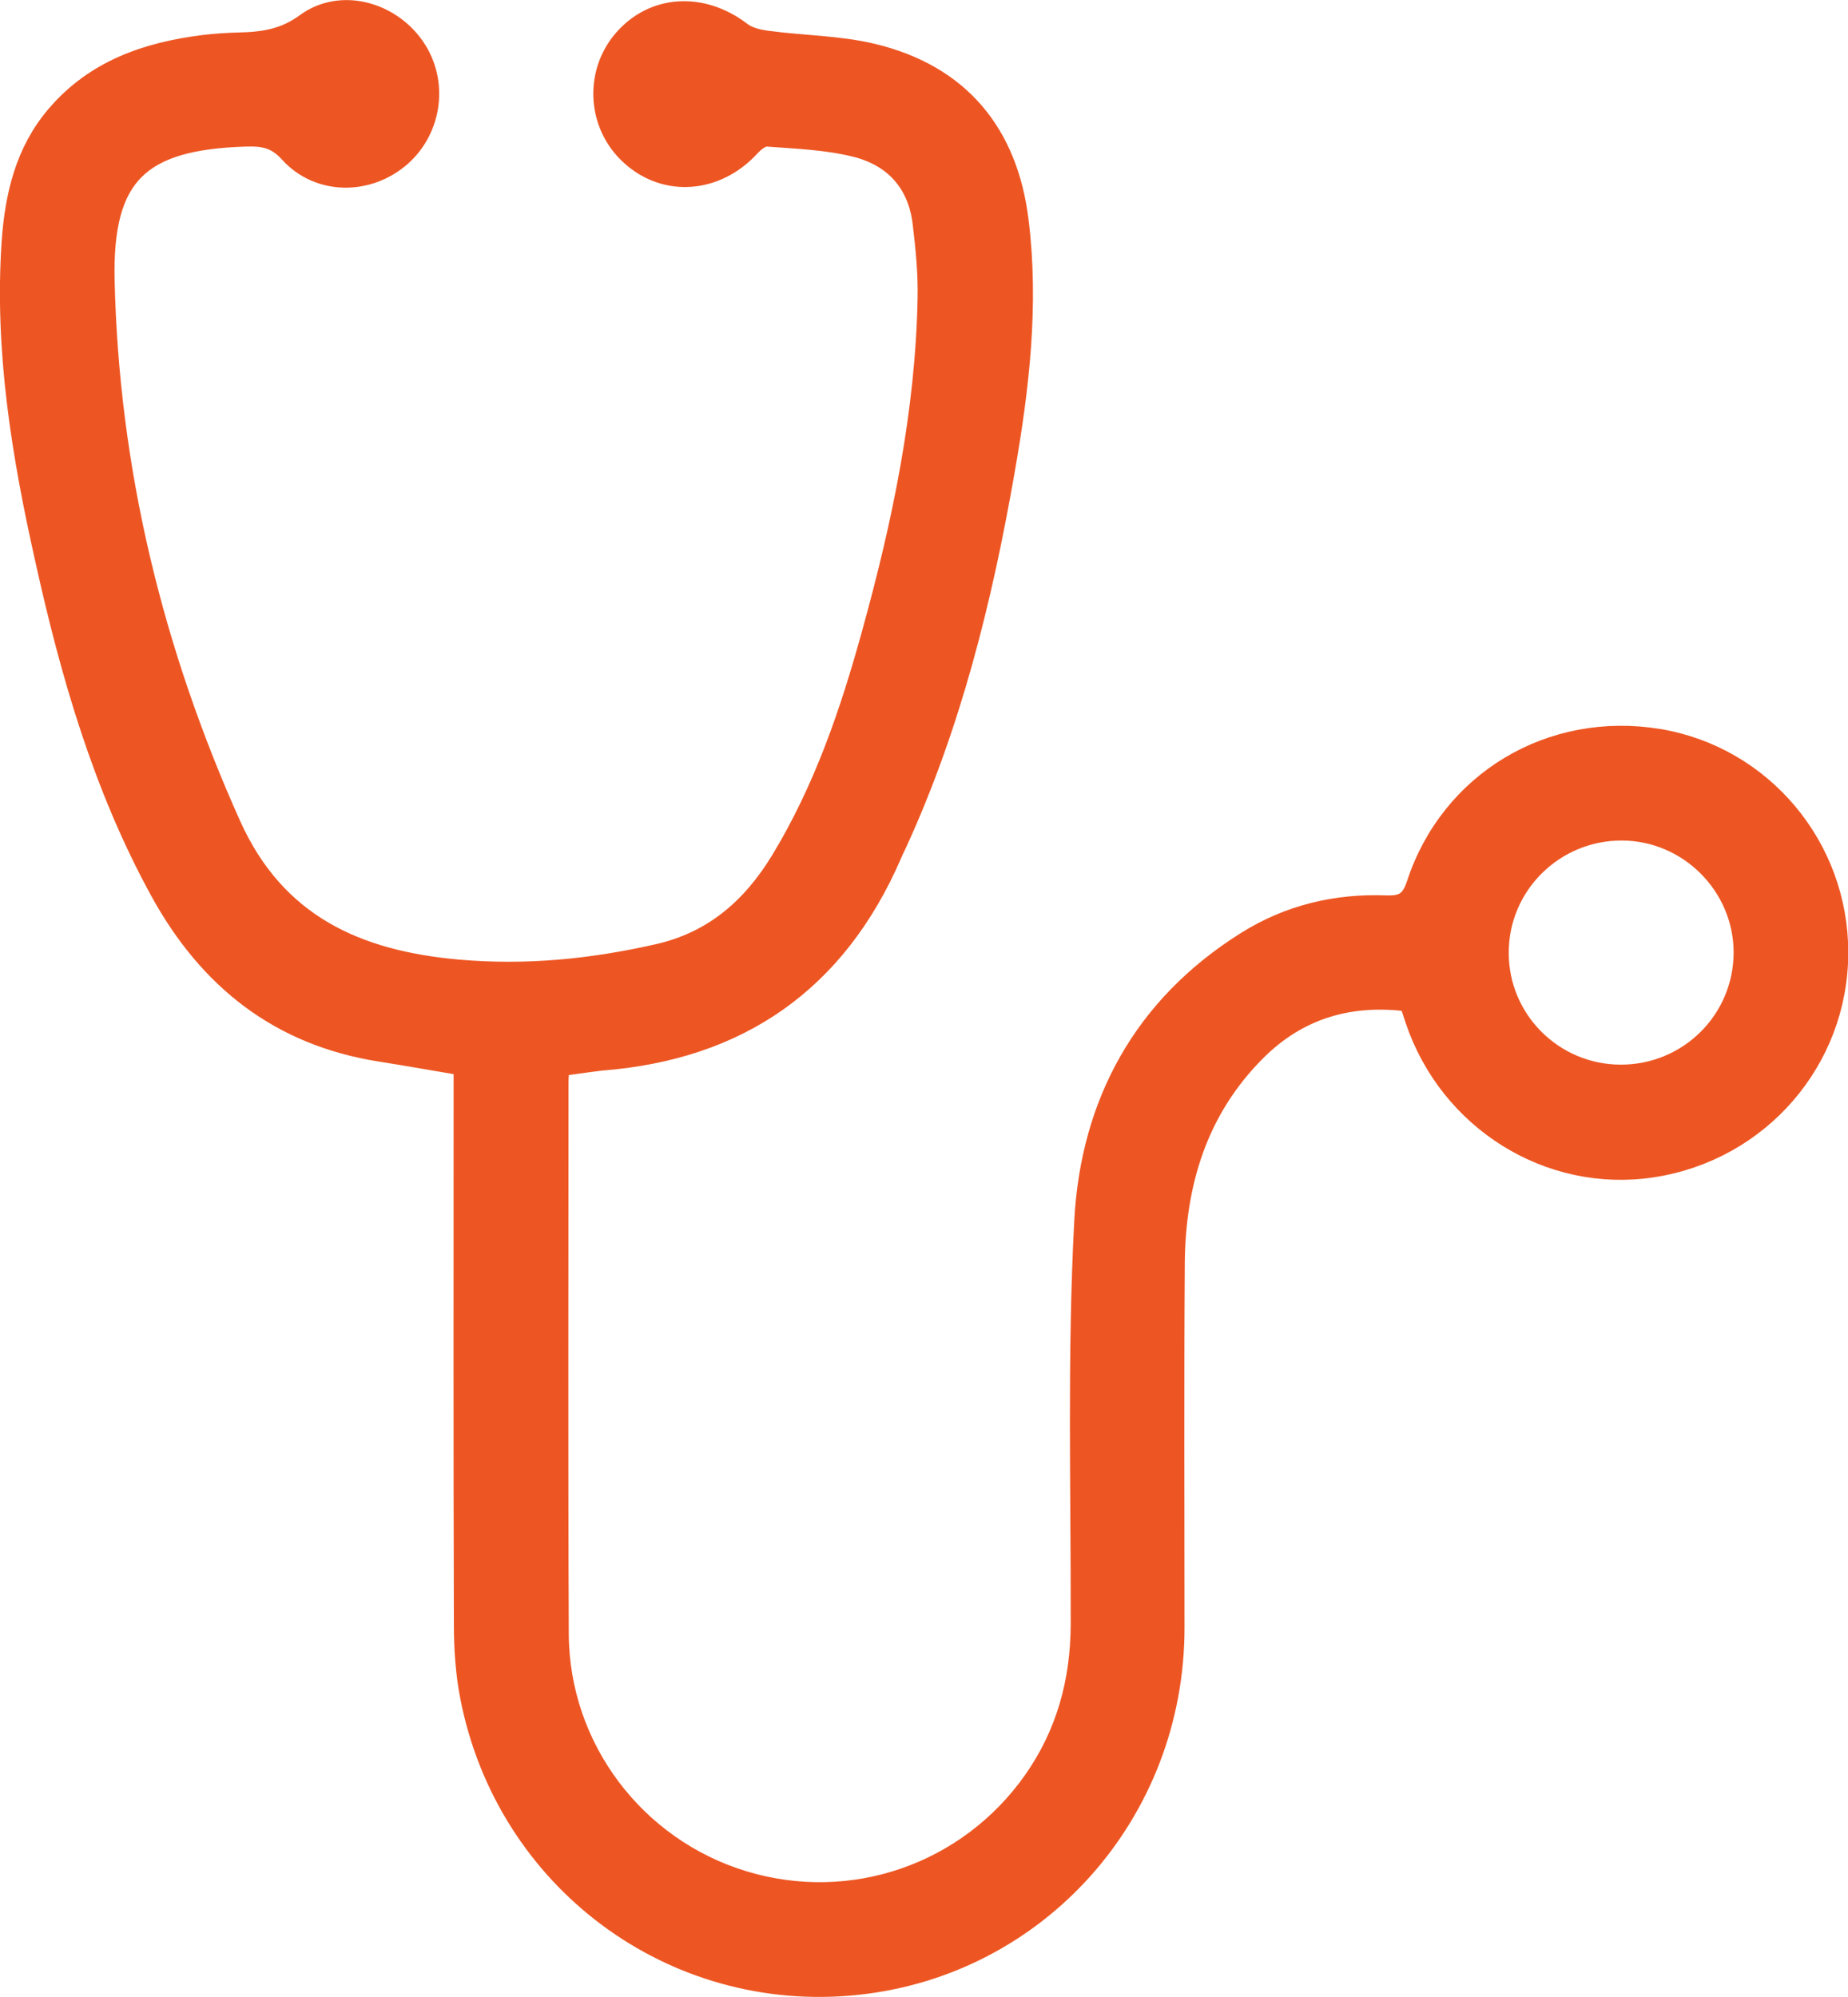 <?xml version="1.0" encoding="utf-8"?>
<!-- Generator: Adobe Illustrator 26.4.1, SVG Export Plug-In . SVG Version: 6.00 Build 0)  -->
<svg version="1.1" id="Layer_1" xmlns="http://www.w3.org/2000/svg" xmlns:xlink="http://www.w3.org/1999/xlink" x="0px" y="0px"
	 viewBox="0 0 677.1 731.6" style="enable-background:new 0 0 677.1 731.6;" xml:space="preserve">
<style type="text/css">
	.st0{fill:#ED5623;stroke:#ED5623;stroke-width:8;stroke-miterlimit:10;}
</style>
<g id="yPSDQ7_00000036948996726020085070000008937368672185195914_">
	<g>
		<path class="st0" d="M204.7,390.3c-0.2,2.3-0.4,4.3-0.4,6.2c0,67.4-0.2,134.8,0.1,202.1c0.2,41.9,28.1,78.6,67.9,90.7
			c39.8,12.1,82.4-2.6,106.5-36.7c12.1-17.2,17.4-36.4,17.5-57.4c0.1-49.3-1.3-98.7,1.3-147.9c2.3-43.1,21.6-78.6,59.3-102.2
			c15.5-9.7,32.7-13.8,50.9-13.1c6.3,0.2,9.3-1.3,11.5-7.9c12.3-37.7,49.2-59.6,88.4-53.1c37.8,6.3,65.6,39.4,65.5,78.1
			c-0.1,39.1-28.7,72.2-67.7,78.2c-37.7,5.8-74.3-17-86.7-53.9c-0.7-2.2-1.4-4.3-2.3-6.8c-21.8-2.9-40.9,2.6-56.5,18.2
			c-21.6,21.6-29.7,48.6-29.9,78.2c-0.3,44.4-0.1,88.9-0.1,133.3c0,67.7-49.9,123.6-116.2,130.5c-67.2,7-128.1-38.2-141.2-105.2
			c-1.7-8.7-2.3-17.6-2.3-26.5c-0.2-64.8-0.1-129.6-0.1-194.4c0-3.4,0-6.8,0-10.6c-10.7-1.8-20.8-3.6-30.9-5.2
			c-36.7-5.8-62.6-26.3-80.3-58.5c-20.9-38.1-32.8-79.3-42.1-121.3C8.3,166.9,1.9,128.2,4.6,88.6c1.2-16.8,4.9-32.9,16.3-46.2
			c14.1-16.5,33-23,53.8-25.6c4.3-0.5,8.6-0.8,12.9-0.9c8.8-0.2,16.7-1.3,24.6-7.1c12.5-9.2,30.4-4.4,39.4,8.5
			c8.7,12.5,6.5,29.7-4.9,39.8c-11.9,10.4-29.8,10.4-40.4-1.3c-5-5.6-9.9-6.3-16.4-6.1C51,50.9,37.1,63.8,38,102.8
			c1.6,69.6,17.8,136,46.3,199.5c16.4,36.5,46.2,49.9,83.5,53.2c24.9,2.2,49.1-0.2,73.3-5.7c20.4-4.6,34.6-17,45.2-34.4
			c15.8-26,25.5-54.4,33.5-83.5c11.1-40.1,19.6-80.8,20.4-122.6c0.2-9.1-0.7-18.3-1.8-27.4c-1.7-15.1-10.7-24.9-25-28.4
			c-10.5-2.6-21.5-3-32.3-3.8c-2.2-0.2-5,2.1-6.7,4c-12.2,13.1-30.4,14.5-43,3.1C219.3,46,218,27.4,228.4,15c11-13,28.8-14,43.1-3
			c2.6,2,6.6,2.9,10,3.3c12.7,1.7,25.9,1.7,38.3,4.7c31.5,7.6,49.2,28.9,53.1,61c3.8,30.8,0.2,61.3-5.1,91.5
			c-8.2,47-19.6,93.1-39.6,136.6c-0.6,1.3-1.3,2.6-1.8,3.9c-20.2,46.5-55.8,71.3-106.2,75.2C215.1,388.8,210,389.6,204.7,390.3z
			 M593.7,394c25.2,0.1,45.5-20.1,45.5-45.2c-0.1-24.6-20.3-44.8-44.9-44.9c-25.1-0.1-45.6,20.2-45.5,45.2
			C548.8,373.8,568.9,393.9,593.7,394z"/>
	</g>
</g>
</svg>
